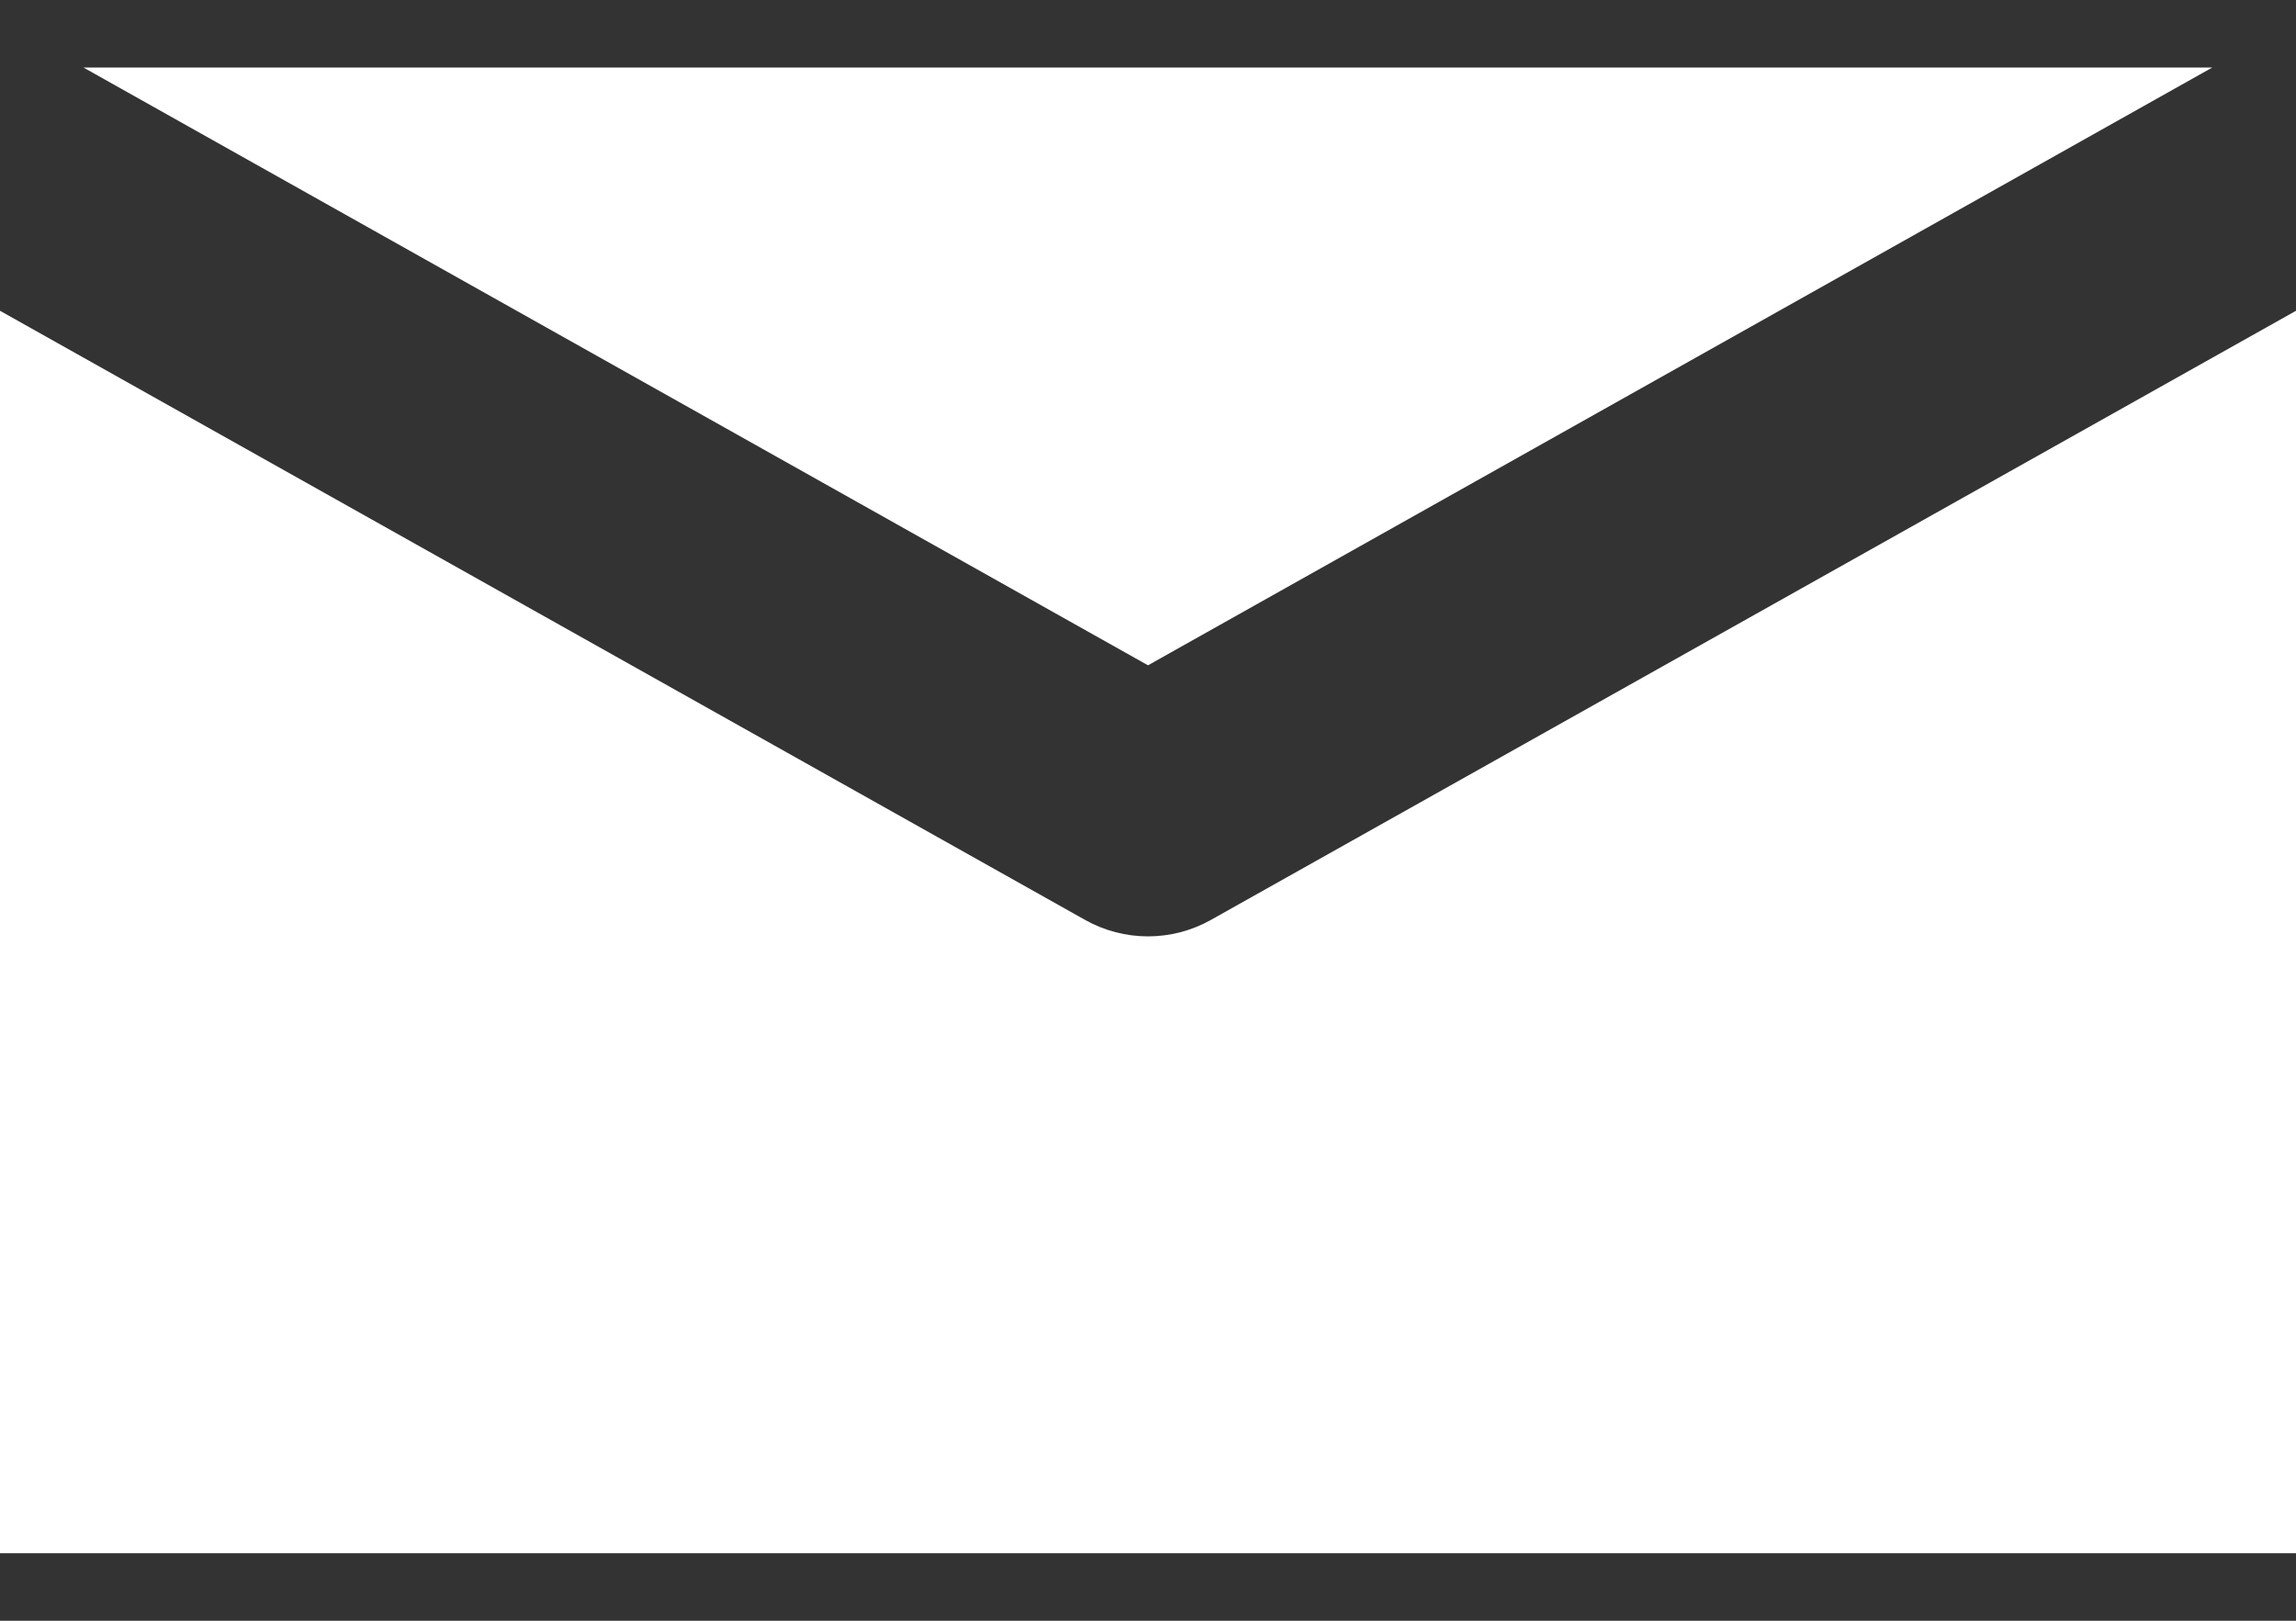 <svg width="17" height="12" viewBox="0 0 17 12" fill="none" xmlns="http://www.w3.org/2000/svg">
<rect x="0" y="0" width="17" height="12" fill="#333333" stroke="none"/>
<path d="M16.38 0.5H0.618L8.5 4.926L16.38 0.5ZM8.966 6.811C8.824 6.891 8.663 6.933 8.5 6.933C8.337 6.933 8.176 6.891 8.034 6.811L0 2.301V11.5H17V2.301L8.966 6.811Z" fill="white"/>
</svg>
